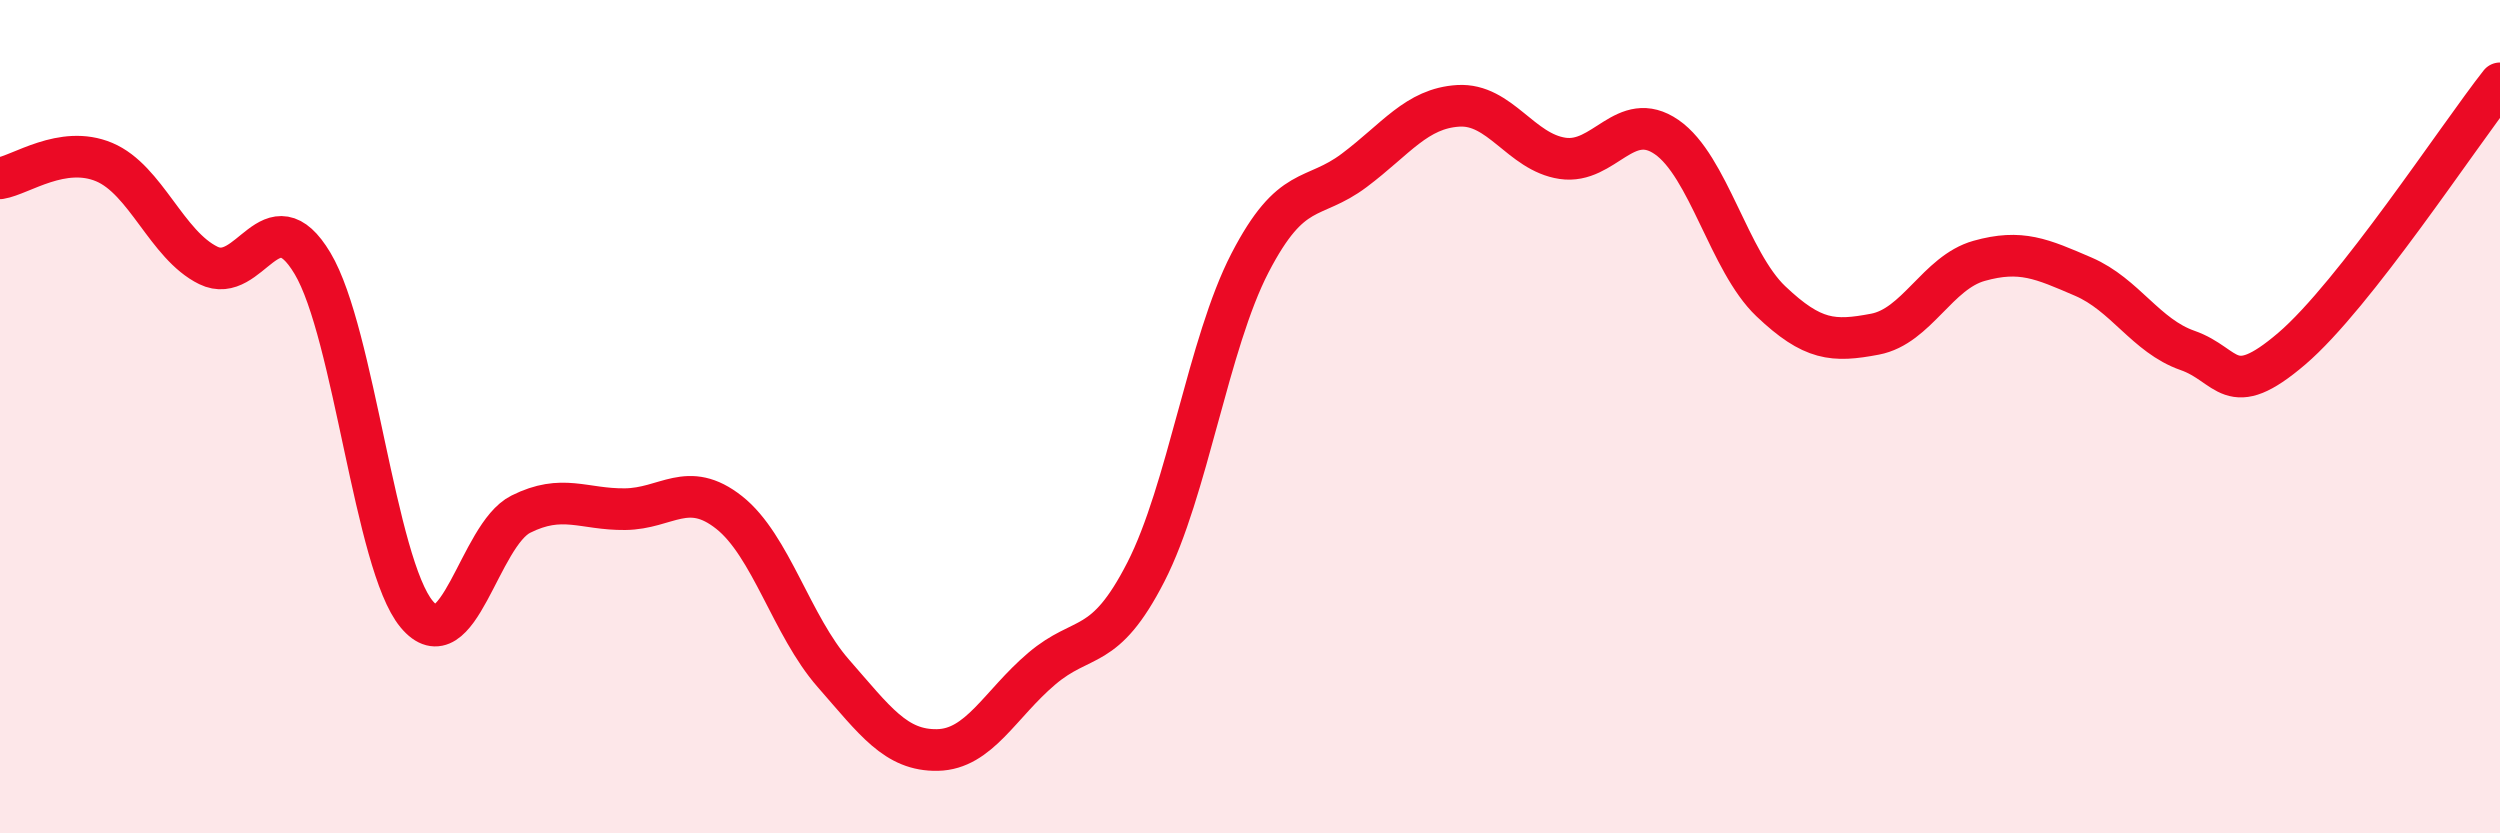 
    <svg width="60" height="20" viewBox="0 0 60 20" xmlns="http://www.w3.org/2000/svg">
      <path
        d="M 0,4.28 C 0.5,4.2 1.5,3.47 2.5,3.89 C 3.5,4.31 4,5.88 5,6.37 C 6,6.86 6.5,4.65 7.5,6.32 C 8.5,7.99 9,13.54 10,14.74 C 11,15.94 11.5,12.84 12.5,12.34 C 13.5,11.84 14,12.23 15,12.22 C 16,12.21 16.5,11.51 17.5,12.3 C 18.5,13.09 19,15.02 20,16.16 C 21,17.3 21.5,18.02 22.5,18 C 23.5,17.98 24,16.9 25,16.05 C 26,15.2 26.5,15.68 27.5,13.73 C 28.5,11.78 29,8.24 30,6.31 C 31,4.38 31.5,4.84 32.5,4.09 C 33.5,3.34 34,2.6 35,2.54 C 36,2.48 36.5,3.65 37.5,3.8 C 38.5,3.95 39,2.6 40,3.29 C 41,3.98 41.5,6.28 42.5,7.23 C 43.5,8.18 44,8.21 45,8.02 C 46,7.83 46.5,6.54 47.5,6.26 C 48.5,5.98 49,6.21 50,6.64 C 51,7.07 51.5,8.06 52.5,8.41 C 53.5,8.76 53.5,9.65 55,8.37 C 56.5,7.09 59,3.27 60,2L60 20L0 20Z"
        fill="#EB0A25"
        opacity="0.1"
        stroke-linecap="round"
        stroke-linejoin="round"
      />
      <path
        d="M 0,4.28 C 0.5,4.2 1.5,3.47 2.5,3.89 C 3.5,4.31 4,5.88 5,6.37 C 6,6.86 6.5,4.65 7.5,6.32 C 8.5,7.99 9,13.54 10,14.74 C 11,15.94 11.5,12.84 12.5,12.34 C 13.5,11.84 14,12.23 15,12.22 C 16,12.21 16.5,11.51 17.5,12.3 C 18.5,13.09 19,15.02 20,16.16 C 21,17.3 21.5,18.02 22.5,18 C 23.5,17.98 24,16.9 25,16.05 C 26,15.2 26.5,15.68 27.5,13.73 C 28.5,11.78 29,8.24 30,6.31 C 31,4.38 31.5,4.84 32.5,4.09 C 33.5,3.34 34,2.6 35,2.54 C 36,2.48 36.5,3.65 37.5,3.8 C 38.5,3.95 39,2.6 40,3.29 C 41,3.98 41.5,6.28 42.5,7.23 C 43.5,8.18 44,8.21 45,8.02 C 46,7.83 46.5,6.54 47.5,6.26 C 48.5,5.98 49,6.21 50,6.64 C 51,7.07 51.5,8.06 52.5,8.41 C 53.5,8.76 53.5,9.65 55,8.37 C 56.5,7.09 59,3.27 60,2"
        stroke="#EB0A25"
        stroke-width="1"
        fill="none"
        stroke-linecap="round"
        stroke-linejoin="round"
      />
    </svg>
  